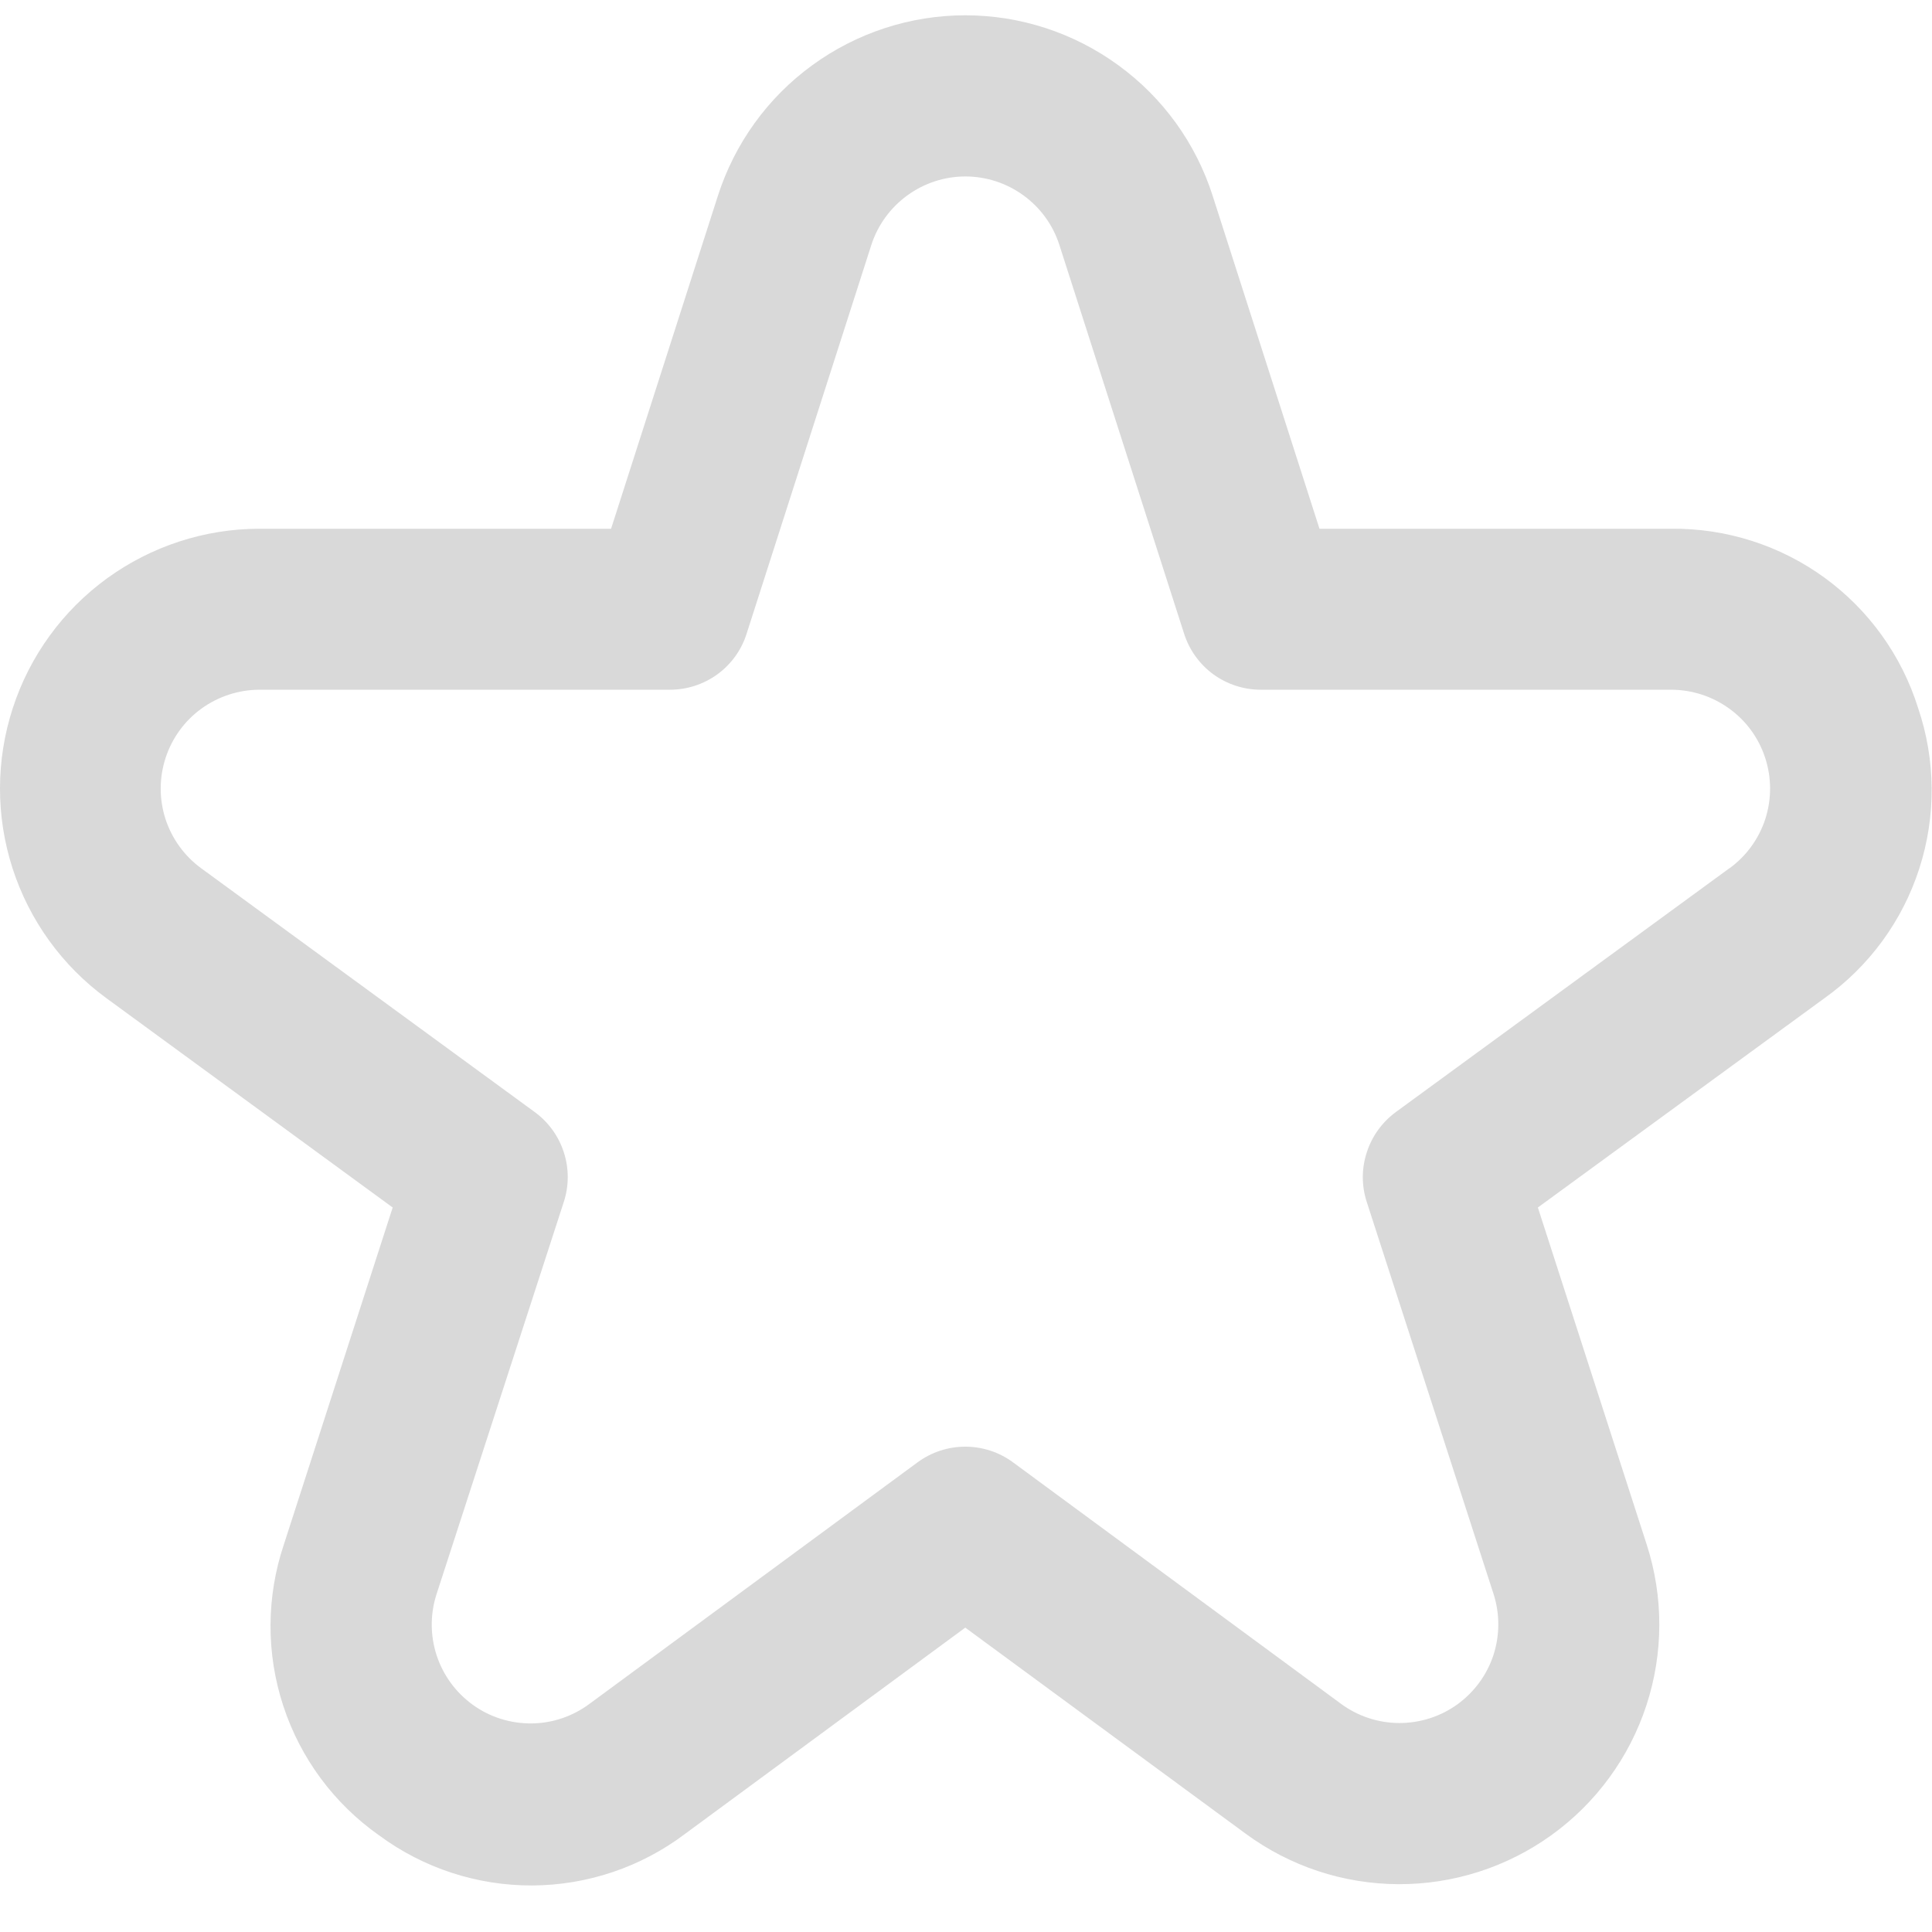 <svg width="24" height="24" viewBox="0 0 24 24" fill="none" xmlns="http://www.w3.org/2000/svg">
<path d="M23.827 8.794C23.623 8.143 23.214 7.575 22.662 7.174C22.11 6.774 21.443 6.561 20.76 6.568H16.391L15.064 2.432C14.856 1.781 14.446 1.213 13.893 0.811C13.341 0.408 12.675 0.19 11.991 0.19C11.308 0.19 10.642 0.408 10.089 0.811C9.537 1.213 9.127 1.781 8.918 2.432L7.591 6.568H3.222C2.542 6.569 1.88 6.785 1.329 7.185C0.779 7.585 0.369 8.149 0.159 8.796C-0.052 9.443 -0.053 10.139 0.156 10.787C0.365 11.434 0.773 11.999 1.322 12.4L4.878 15L3.526 19.187C3.308 19.837 3.305 20.539 3.519 21.191C3.732 21.842 4.15 22.406 4.71 22.8C5.261 23.207 5.929 23.425 6.614 23.422C7.298 23.418 7.964 23.194 8.51 22.781L11.991 20.219L15.473 22.778C16.023 23.183 16.687 23.403 17.37 23.406C18.052 23.409 18.718 23.196 19.272 22.797C19.826 22.398 20.239 21.834 20.452 21.185C20.665 20.536 20.666 19.837 20.456 19.187L19.104 15L22.664 12.4C23.22 12.004 23.633 11.439 23.842 10.79C24.052 10.14 24.047 9.441 23.827 8.794ZM21.484 10.785L17.34 13.814C17.17 13.939 17.044 14.113 16.979 14.314C16.913 14.514 16.913 14.73 16.978 14.93L18.553 19.8C18.633 20.047 18.632 20.313 18.552 20.56C18.471 20.807 18.313 21.021 18.103 21.173C17.892 21.325 17.639 21.405 17.379 21.404C17.12 21.403 16.867 21.319 16.658 21.165L12.583 18.165C12.412 18.039 12.204 17.971 11.991 17.971C11.778 17.971 11.571 18.039 11.399 18.165L7.324 21.165C7.115 21.321 6.862 21.407 6.602 21.409C6.341 21.411 6.086 21.331 5.875 21.179C5.663 21.026 5.505 20.811 5.424 20.563C5.343 20.315 5.343 20.048 5.424 19.8L7.004 14.93C7.069 14.73 7.069 14.514 7.004 14.314C6.939 14.113 6.813 13.939 6.642 13.814L2.498 10.785C2.29 10.633 2.135 10.418 2.055 10.172C1.976 9.925 1.977 9.66 2.057 9.415C2.137 9.169 2.293 8.954 2.502 8.803C2.712 8.651 2.964 8.569 3.222 8.568H8.322C8.534 8.568 8.74 8.501 8.911 8.377C9.083 8.252 9.21 8.076 9.274 7.874L10.824 3.043C10.904 2.796 11.06 2.581 11.27 2.428C11.48 2.275 11.733 2.192 11.992 2.192C12.252 2.192 12.505 2.275 12.715 2.428C12.925 2.581 13.081 2.796 13.16 3.043L14.71 7.874C14.775 8.076 14.902 8.252 15.073 8.377C15.244 8.501 15.451 8.568 15.662 8.568H20.762C21.021 8.569 21.273 8.651 21.482 8.803C21.692 8.954 21.848 9.169 21.928 9.415C22.008 9.66 22.009 9.925 21.93 10.172C21.85 10.418 21.695 10.633 21.486 10.785H21.484Z" fill="#D9D9D9"/>
</svg>
